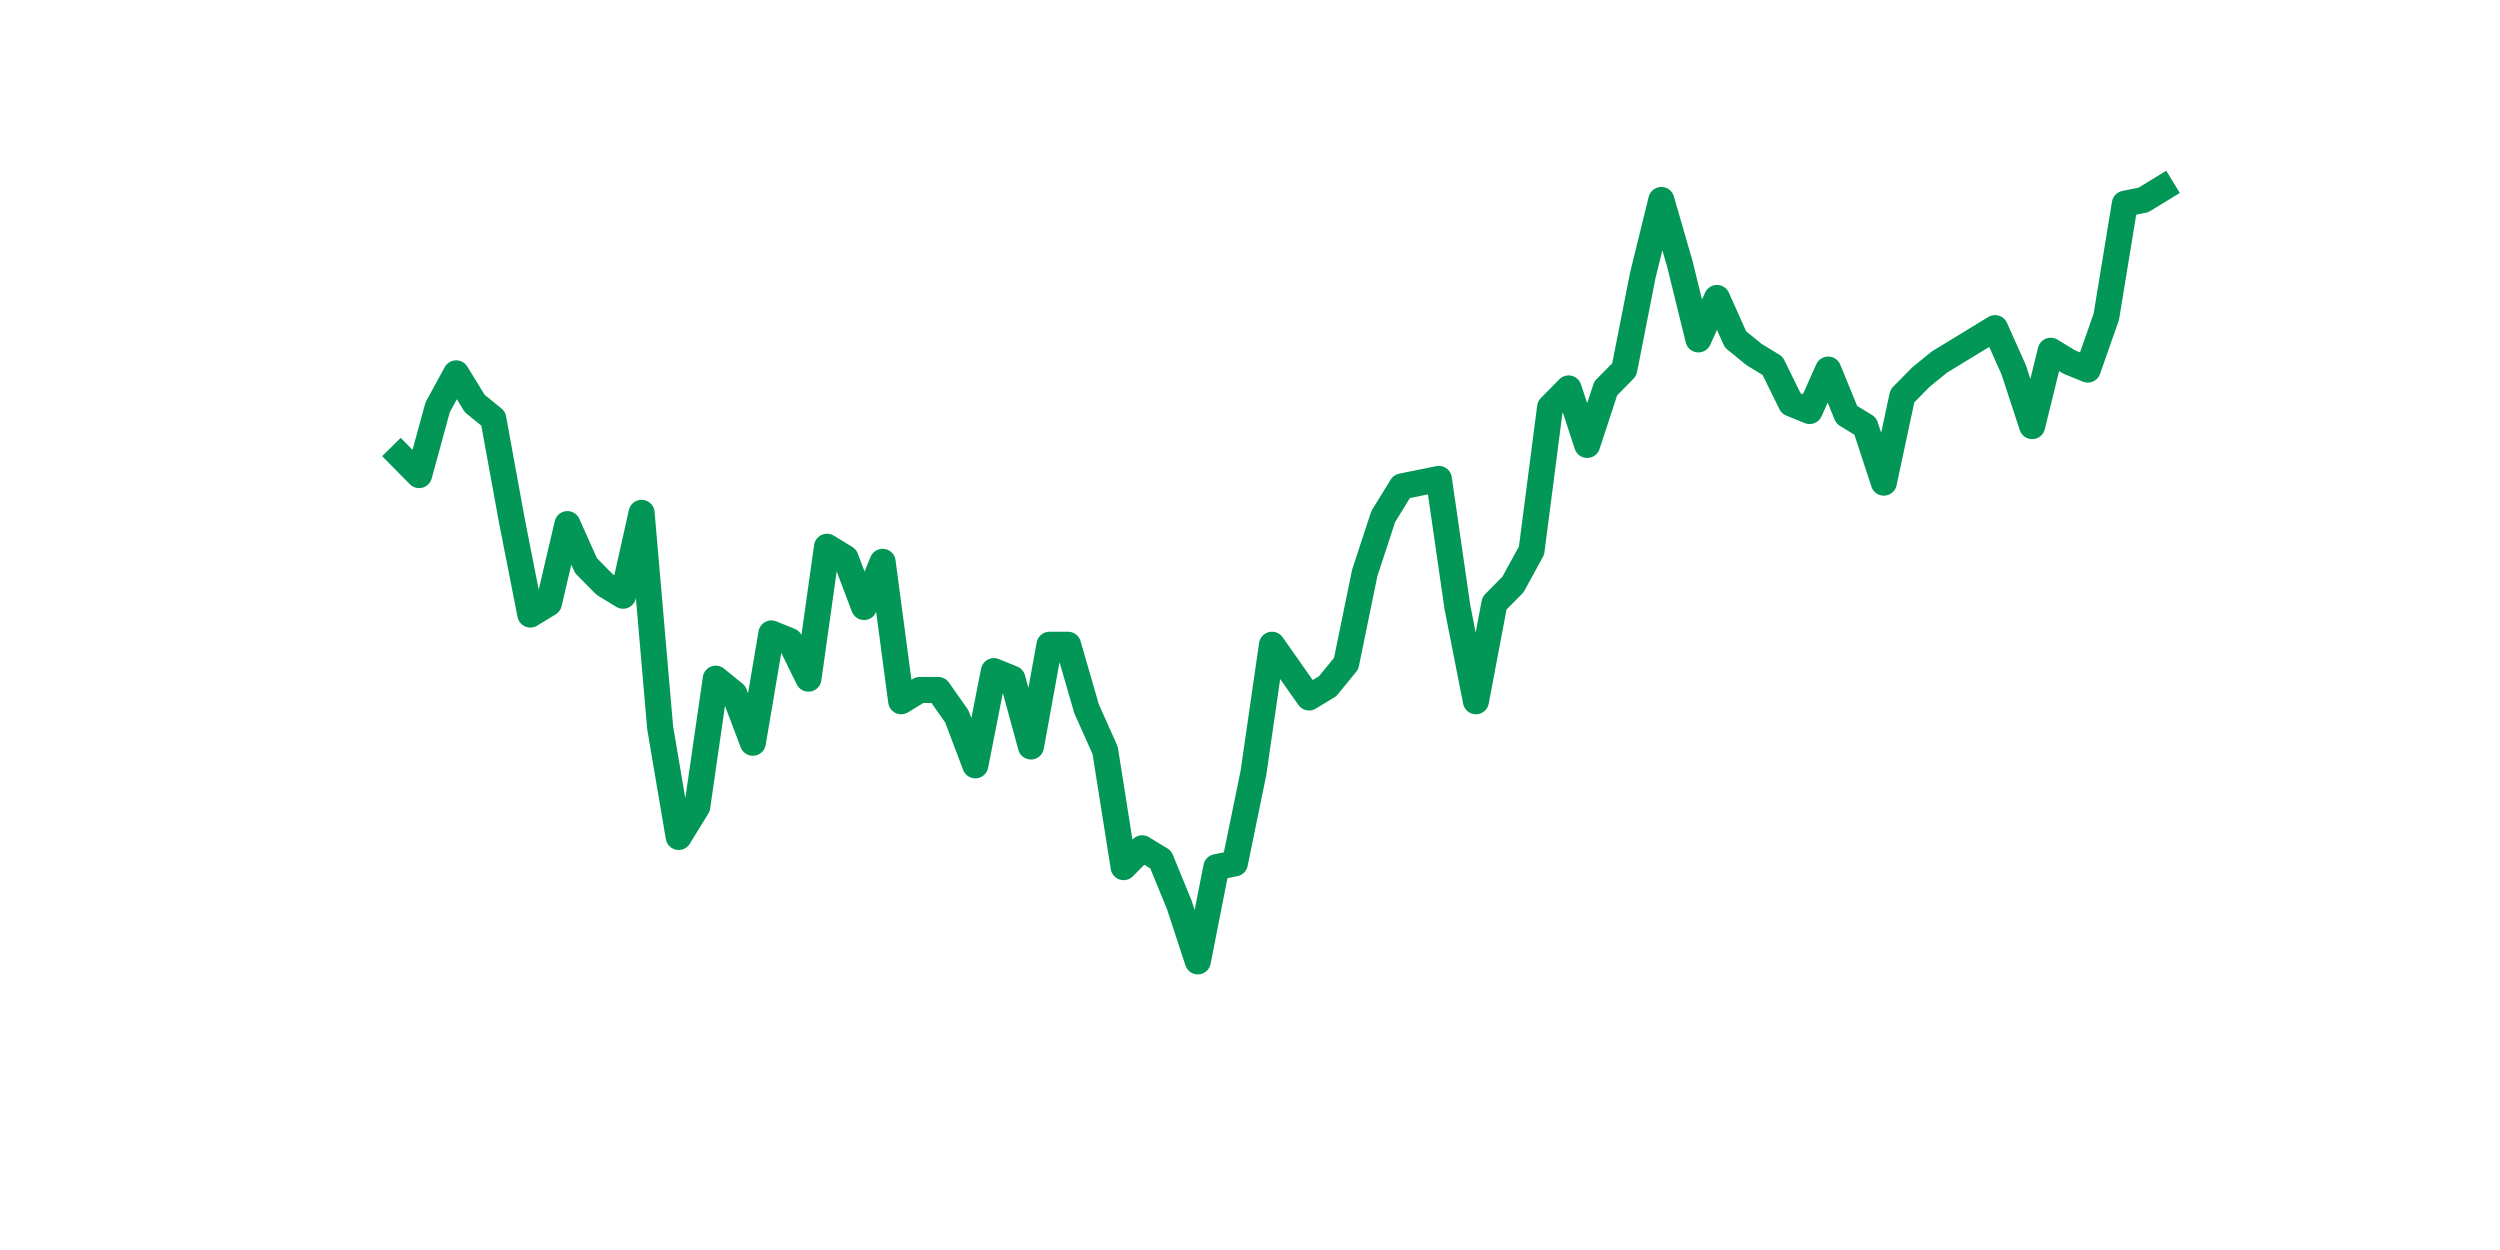 <?xml version="1.0" encoding="utf-8" standalone="no"?>
<!DOCTYPE svg PUBLIC "-//W3C//DTD SVG 1.1//EN"
  "http://www.w3.org/Graphics/SVG/1.1/DTD/svg11.dtd">
<svg xmlns:xlink="http://www.w3.org/1999/xlink" width="144pt" height="72pt" viewBox="0 0 144 72" xmlns="http://www.w3.org/2000/svg" version="1.1">
 <defs>
  <style type="text/css">*{stroke-linejoin: round; stroke-linecap: butt}</style>
 </defs>
 <g id="figure_1">
  <g id="patch_1">
   <path d="M 0 72 
L 144 72 
L 144 0 
L 0 0 
z
" style="fill: #ffffff"/>
  </g>
  <g id="axes_1">
   <g id="line2d_1">
    <path d="M 23.073 26.281 
L 24.141 27.366 
L 25.209 23.458 
L 26.277 21.504 
L 27.344 23.241 
L 28.412 24.11 
L 29.48 29.972 
L 30.548 35.4 
L 31.616 34.748 
L 32.684 30.189 
L 33.752 32.577 
L 34.82 33.663 
L 35.888 34.314 
L 36.956 29.538 
L 38.024 41.913 
L 39.092 48.21 
L 40.16 46.473 
L 41.228 39.091 
L 42.296 39.959 
L 43.364 42.782 
L 44.432 36.485 
L 45.5 36.92 
L 46.567 39.091 
L 47.635 31.492 
L 48.703 32.143 
L 49.771 34.965 
L 50.839 32.36 
L 51.907 40.393 
L 52.975 39.742 
L 54.043 39.742 
L 55.111 41.262 
L 56.179 44.084 
L 57.247 38.656 
L 58.315 39.091 
L 59.383 42.999 
L 60.451 37.137 
L 61.519 37.137 
L 62.587 40.828 
L 63.655 43.216 
L 64.722 49.947 
L 65.79 48.861 
L 66.858 49.512 
L 67.926 52.118 
L 68.994 55.375 
L 70.062 49.947 
L 71.13 49.729 
L 72.198 44.519 
L 73.266 37.137 
L 74.334 38.656 
L 75.402 40.176 
L 76.47 39.525 
L 77.538 38.222 
L 78.606 33.011 
L 79.674 29.755 
L 80.742 28.018 
L 81.81 27.801 
L 82.878 27.584 
L 83.945 34.965 
L 85.013 40.393 
L 86.081 34.748 
L 87.149 33.663 
L 88.217 31.709 
L 89.285 23.458 
L 90.353 22.373 
L 91.421 25.629 
L 92.489 22.373 
L 93.557 21.287 
L 94.625 15.859 
L 95.693 11.517 
L 96.761 15.208 
L 97.829 19.55 
L 98.897 17.162 
L 99.965 19.55 
L 101.033 20.419 
L 102.1 21.07 
L 103.168 23.241 
L 104.236 23.675 
L 105.304 21.287 
L 106.372 23.893 
L 107.44 24.544 
L 108.508 27.801 
L 109.576 22.807 
L 110.644 21.721 
L 111.712 20.853 
L 112.78 20.202 
L 113.848 19.55 
L 114.916 18.899 
L 115.984 21.287 
L 117.052 24.544 
L 118.12 20.202 
L 119.188 20.853 
L 120.256 21.287 
L 121.323 18.247 
L 122.391 11.734 
L 123.459 11.517 
L 124.527 10.865 
" clip-path="url(#p097eb61c44)" style="fill: none; stroke: #029756; stroke-width: 1.5; stroke-linecap: square"/>
   </g>
  </g>
 </g>
 <defs>
  <clipPath id="p097eb61c44">
   <rect x="18" y="8.64" width="111.6" height="48.96"/>
  </clipPath>
 </defs>
</svg>

